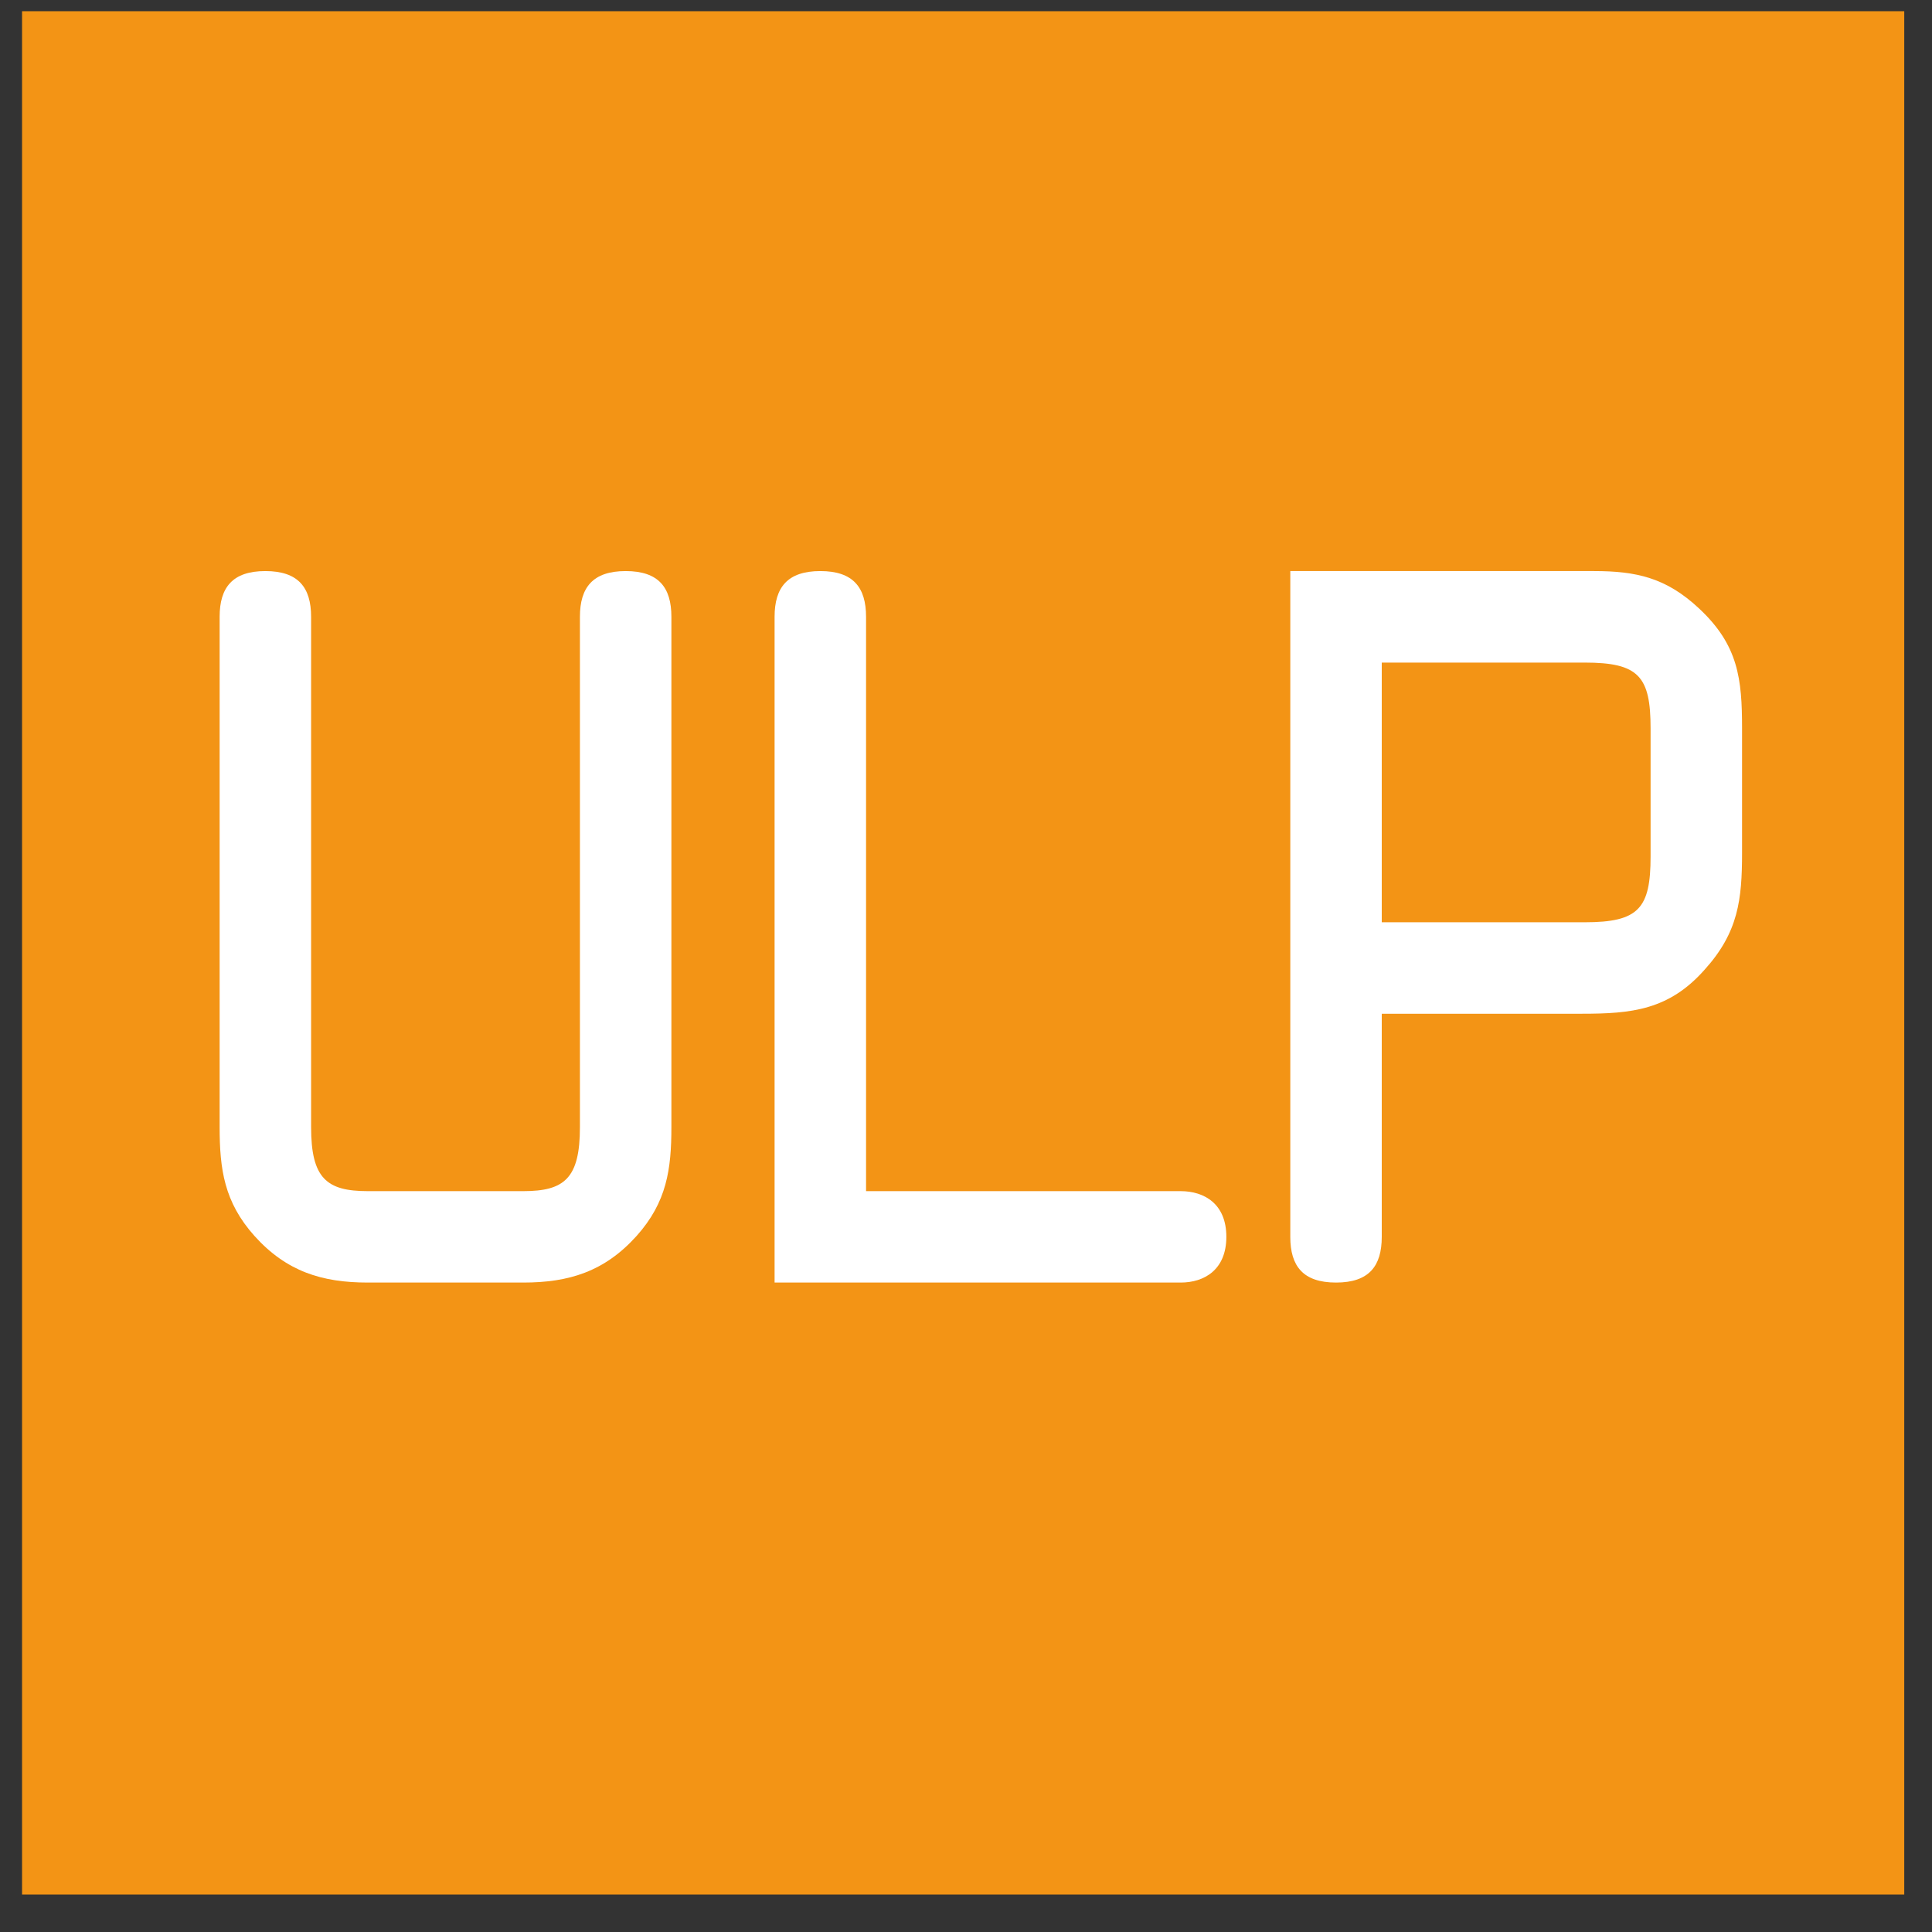 <?xml version="1.0" encoding="UTF-8" standalone="no"?>
<svg width="41px" height="41px" viewBox="0 0 41 41" version="1.1" xmlns="http://www.w3.org/2000/svg" xmlns:xlink="http://www.w3.org/1999/xlink">
    <rect x="0" y="0" width="41" height="41" fill="#333333" stroke="none"/>
    <!-- Generator: Sketch 41.2 (35397) - http://www.bohemiancoding.com/sketch -->
    <title>Run</title>
    <desc>Created with Sketch.</desc>
    <defs>
        <polygon id="path-1" points="0 40 40 40 40 0 0 0"></polygon>
    </defs>
    <g stroke="none" stroke-width="1" fill="none" fill-rule="evenodd">
        <g transform="translate(0.452, 0.238)">
            <g>
                <g transform="translate(20, 20) scale(1, -1) translate(-20, -20) ">
                    <polygon fill="#F39415" points="0.016 0.033 39.959 0.033 39.959 40 0.016 40 0.016 0.033"></polygon>
                    <g>
                        <g>
                            <mask id="mask-2" fill="white">
                                <use xlink:href="#path-1"></use>
                            </mask>
                            <g></g>
                            <g mask="url(#mask-2)">
                                <g transform="translate(2.5, 11.25)">
                                    <g transform="translate(1.103, 1.77)">
                                        <path d="M3.75,0 C2.78,0 2.024,0.234 1.344,0.991 C0.703,1.708 0.606,2.406 0.606,3.3 L0.606,14.129 C0.606,14.75 0.879,15.099 1.576,15.099 C2.275,15.099 2.547,14.75 2.547,14.129 L2.547,3.3 C2.547,2.212 2.876,1.94 3.75,1.94 L7.05,1.94 C7.923,1.94 8.252,2.212 8.252,3.3 L8.252,14.129 C8.252,14.75 8.525,15.099 9.223,15.099 C9.922,15.099 10.193,14.75 10.193,14.129 L10.193,3.3 C10.193,2.406 10.096,1.708 9.456,0.991 C8.776,0.234 8.02,0 7.05,0 L3.75,0 Z" fill="#FFFFFF"></path>
                                    </g>
                                    <g transform="translate(13.353, 1.21)">
                                        <path d="M8.75,2.5 C9.254,2.5 9.72,2.229 9.72,1.531 C9.72,0.833 9.254,0.56 8.75,0.56 L0.133,0.56 L0.133,14.689 C0.133,15.31 0.405,15.659 1.104,15.659 C1.802,15.659 2.074,15.31 2.074,14.689 L2.074,2.5 L8.75,2.5 Z" fill="#FFFFFF"></path>
                                    </g>
                                    <g transform="translate(23.871, 0.666)">
                                        <path d="M2.5,8.75 L6.806,8.75 C7.952,8.75 8.205,9.041 8.205,10.148 L8.205,12.865 C8.205,13.97 7.952,14.261 6.806,14.261 L2.5,14.261 L2.5,8.75 Z M2.5,2.074 C2.5,1.452 2.228,1.104 1.53,1.104 C0.831,1.104 0.559,1.452 0.559,2.074 L0.559,16.203 L7.003,16.203 C7.893,16.203 8.534,16.066 9.235,15.408 C10.069,14.63 10.146,13.912 10.146,12.865 L10.146,10.224 C10.146,9.235 10.069,8.536 9.349,7.741 C8.592,6.886 7.798,6.809 6.75,6.809 L2.5,6.809 L2.5,2.074 L2.5,2.074 Z" fill="#FFFFFF"></path>
                                    </g>
                                </g>
                            </g>
                        </g>
                    </g>
                </g>
            </g>
        </g>
    </g>
</svg>